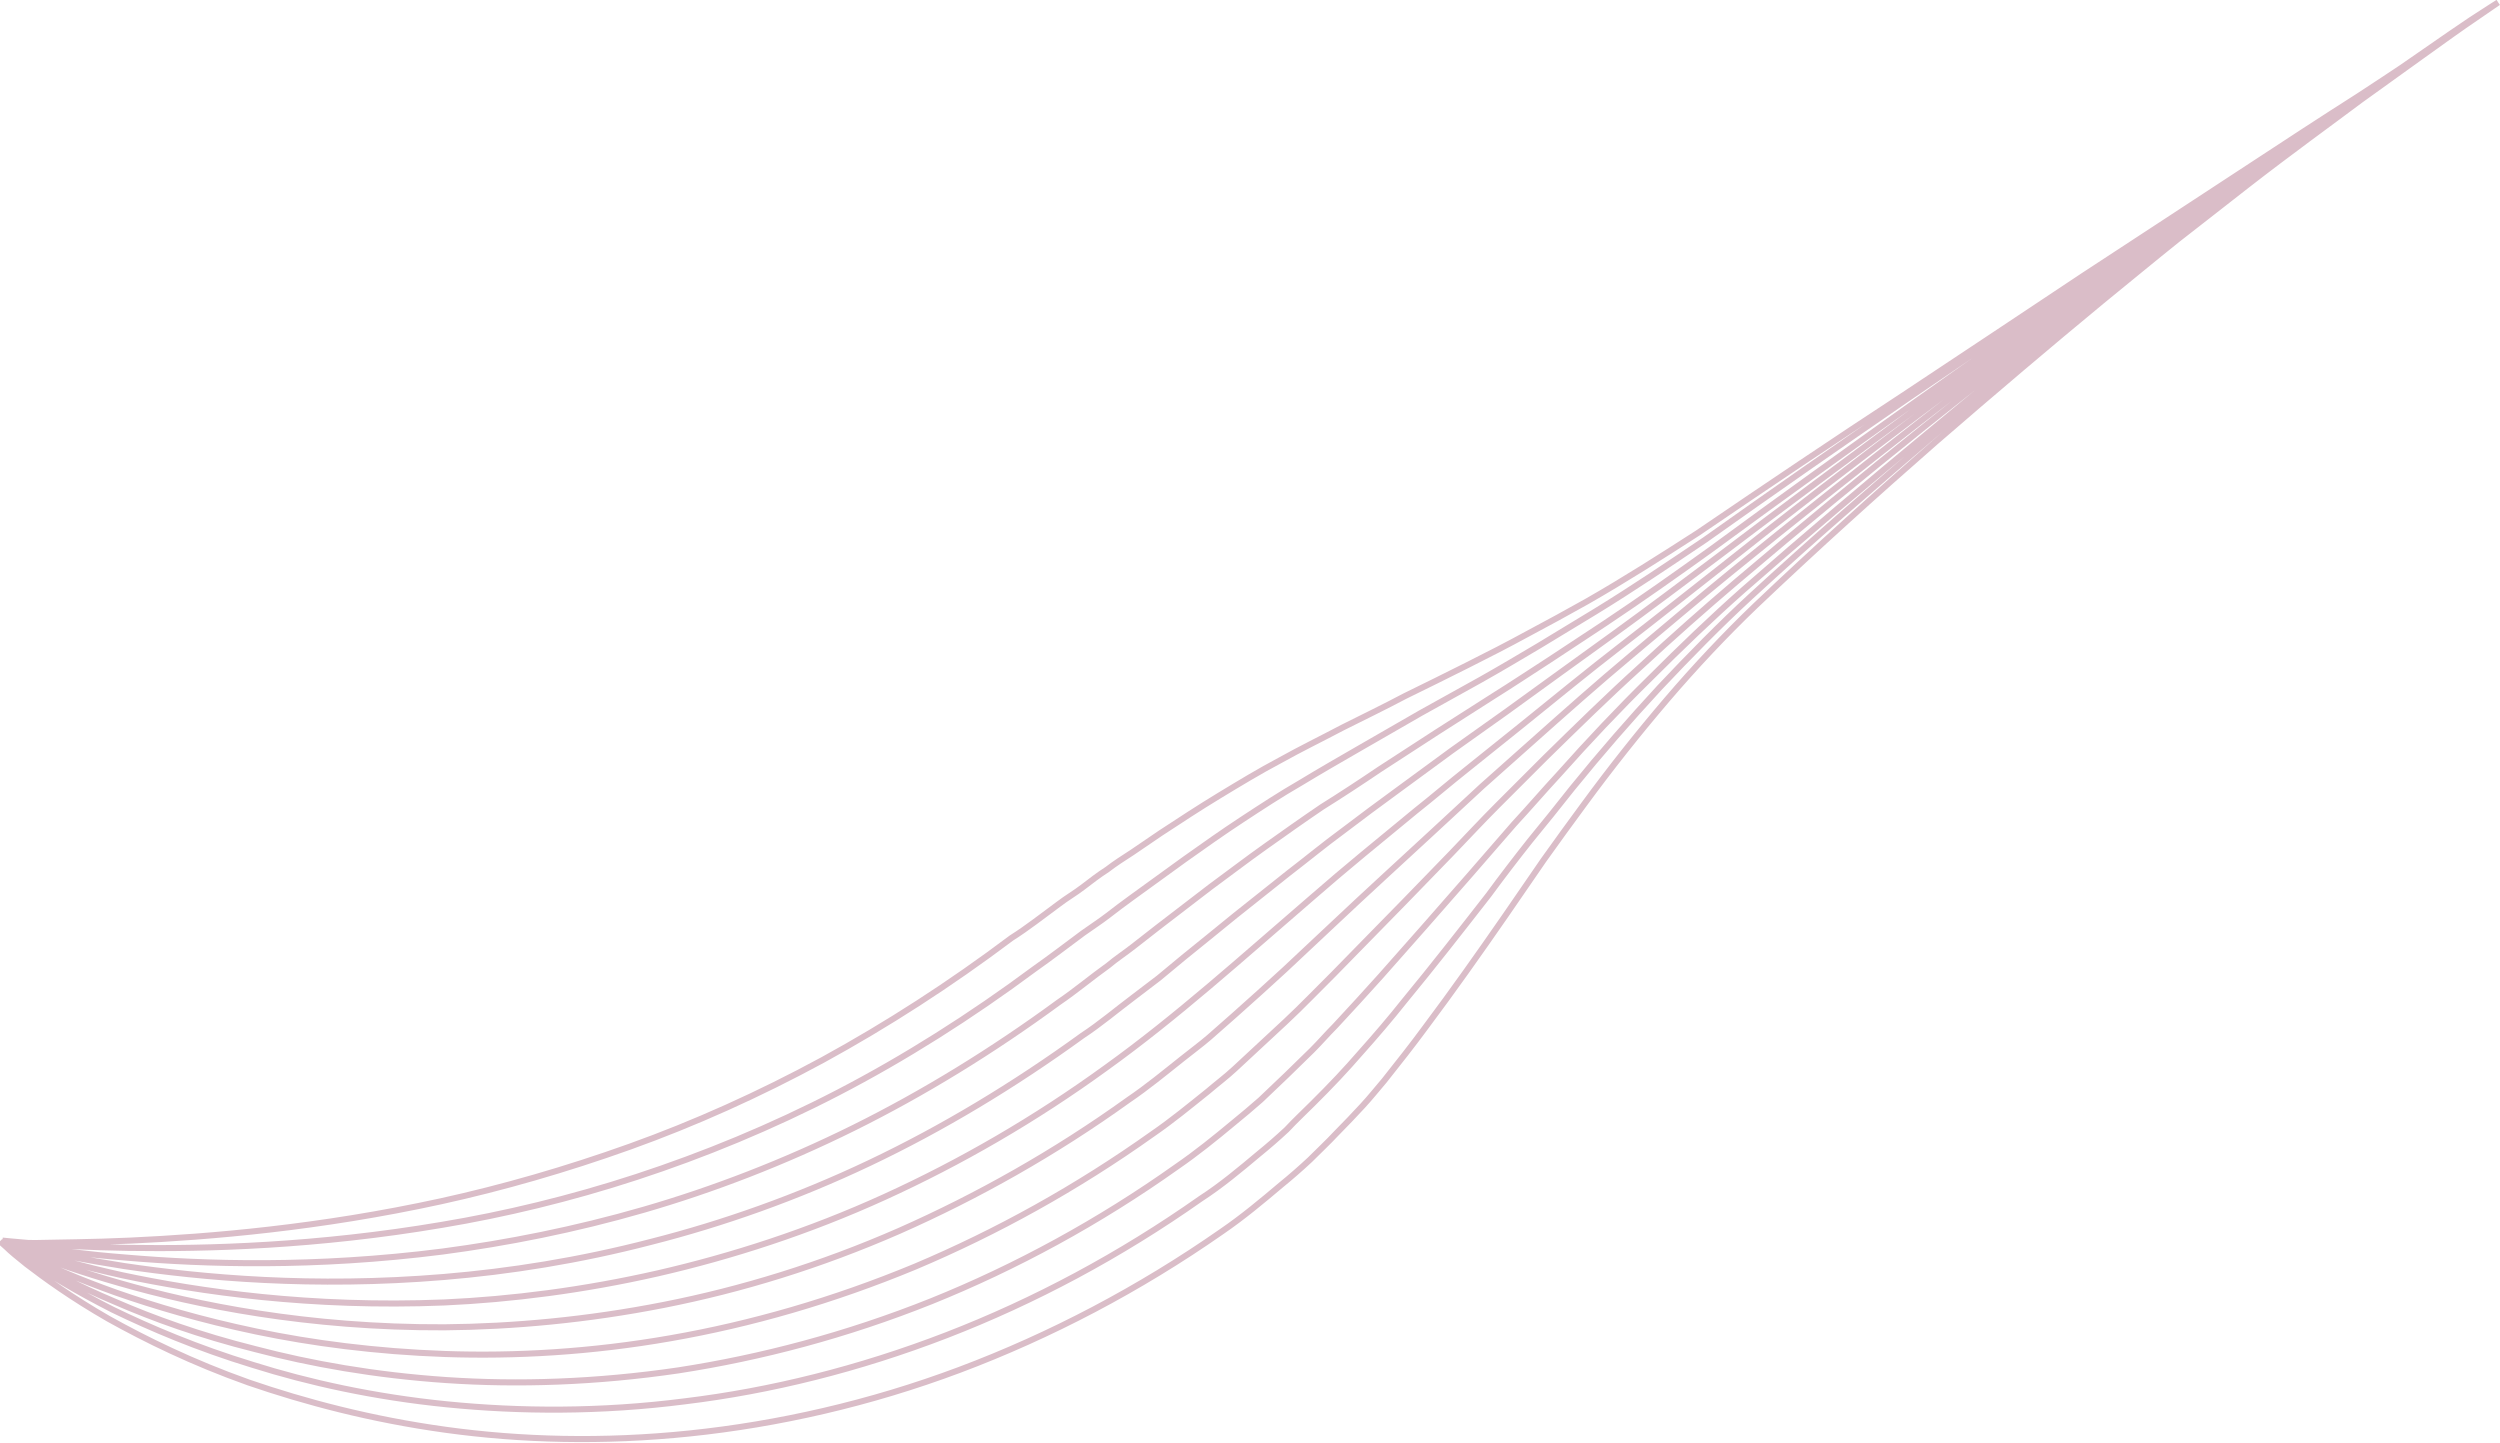 <svg id="Layer_1" xmlns="http://www.w3.org/2000/svg" xmlns:xlink="http://www.w3.org/1999/xlink" viewBox="0 0 412.3 237.9"><style>.st0{clip-path:url(#SVGID_2_);fill:none;stroke:#dabdc8;stroke-miterlimit:10}</style><defs><path id="SVGID_1_" d="M0 0h412.3v237.9H0z"/></defs><clipPath id="SVGID_2_"><use xlink:href="#SVGID_1_" overflow="visible"/></clipPath><path class="st0" d="M412 .4s-12.2 8.4-23.1 15.5c-5.5 3.5-12.1 7.8-19.7 12.8-7.6 5-16.2 10.6-25.5 16.7-9.3 6.2-19.4 12.9-30.1 20-10.7 7-22 14.6-33.6 22.5-5.9 3.8-12 7.7-18.3 11.3-3.2 1.8-6.5 3.6-9.7 5.3-3.3 1.8-6.6 3.5-10 5.2-3.4 1.7-6.8 3.4-10.3 5.1-3.4 1.8-6.9 3.5-10.3 5.2-3.4 1.8-6.9 3.5-10.3 5.4-3.4 1.8-6.7 3.8-10 5.8s-6.5 4.1-9.7 6.2l-4.7 3.2c-1.4.9-2.8 1.8-4.1 2.8-1.4.9-2.7 1.9-4 2.9-1.3 1-2.7 1.8-4 2.8-2.6 1.9-5.1 3.9-7.8 5.6-10.1 7.6-20.5 14.3-31.1 20.1-10.5 5.7-21.2 10.5-31.8 14.3-10.6 3.8-21.1 6.8-31.1 9-20.1 4.4-38.2 5.9-51.3 6.5-6.5.3-11.8.3-15.5.4-3.6 0-5.6-.1-5.6-.1M412 .4s-12.2 8.4-23.1 15.5c-5.4 3.6-12 7.9-19.6 12.9-7.5 5-16.1 10.7-25.3 16.9-4.6 3.1-9.4 6.4-14.4 9.8-5 3.4-10.1 6.9-15.4 10.5-10.6 7.3-21.7 15-33.1 23.1-5.8 3.9-11.7 7.9-17.9 11.7-3.1 1.9-6.3 3.8-9.4 5.7-3.2 1.9-6.4 3.8-9.6 5.6-3.3 1.8-6.6 3.7-9.9 5.5l-9.9 5.7c-3.3 1.9-6.6 3.8-9.9 5.8-3.3 1.9-6.5 4-9.7 6.1-3.2 2.1-6.3 4.3-9.4 6.5l-8.7 6.3c-1.4 1-2.7 2-4 3-1.3 1-2.7 1.9-4.1 2.9-2.7 2-5.3 4-8 5.9-10.5 7.8-21.4 14.7-32.4 20.4-11 5.7-22.2 10.3-33.2 13.9-11 3.6-21.9 6.2-32.1 7.9-20.6 3.5-38.8 4-51.8 3.8-6.5-.1-11.7-.4-15.2-.7-3.6-.3-5.5-.5-5.5-.5M412 .4s-1.6 1-4.5 2.9S394.4 12.4 389 16c-5.4 3.6-12 8-19.5 13.1S353.6 40 344.4 46.3c-9.2 6.4-19.1 13.3-29.5 20.7-10.4 7.4-21.4 15.3-32.7 23.6-5.7 4.1-11.5 8.2-17.5 12.2-3 2-6.1 4-9.1 6-3.1 2-6.1 4-9.3 6-3.1 2-6.3 4-9.4 6-3.1 2-6.3 4.1-9.4 6.1-3.1 2.1-6.3 4.2-9.5 6.2-3.1 2.1-6.2 4.3-9.3 6.5-3.1 2.2-6.1 4.5-9.1 6.7-2.9 2.2-5.7 4.4-8.6 6.6l-4.1 3.2c-1.4 1.1-2.8 2-4.1 3.1-2.8 2-5.4 4.2-8.2 6.1-10.9 8-22.3 15-33.8 20.7-11.5 5.7-23.2 10.2-34.6 13.5-11.4 3.3-22.6 5.5-33.2 6.9-21.1 2.7-39.4 2.1-52.2 1-6.4-.5-11.5-1.2-15-1.7s-5.4-.9-5.4-.9M412 .4s-1.6 1-4.5 2.9S394.4 12.4 389 16c-2.7 1.8-5.7 3.8-8.9 6s-6.7 4.6-10.5 7.2c-7.5 5.2-15.8 11-24.9 17.5-9.1 6.5-18.9 13.5-29.2 21.1-10.3 7.6-21.1 15.6-32.3 24.1-5.6 4.2-11.3 8.5-17.1 12.7-5.8 4.2-11.8 8.5-17.7 12.8-3 2.1-6 4.3-9 6.4l-9 6.6c-3 2.2-6 4.4-9 6.7-3 2.2-5.9 4.6-8.9 6.9-2.9 2.3-5.9 4.7-8.8 7l-4.3 3.5-4.2 3.4-4.1 3.4c-1.4 1.1-2.8 2.1-4.2 3.2-2.8 2.1-5.5 4.4-8.4 6.3-11.3 8.2-23.1 15.3-35.1 21-12 5.7-24.2 10-36 13-11.9 3.1-23.4 4.9-34.2 5.8-21.6 1.8-39.9.1-52.7-1.8-6.4-1-11.4-2-14.8-2.8-3.4-.8-5.2-1.3-5.2-1.3M412 .4s-12.2 8.4-22.9 15.7c-5.4 3.7-11.9 8.2-19.3 13.4-7.4 5.2-15.7 11.2-24.8 17.7-9 6.6-18.7 13.7-28.9 21.4-10.2 7.7-20.9 15.9-31.8 24.6-5.5 4.3-11 8.7-16.7 13.1-5.7 4.4-11.3 9-17 13.6-2.9 2.3-5.7 4.6-8.6 6.9-2.9 2.3-5.7 4.7-8.6 7-5.7 4.7-11.5 9.4-17.1 14.3-11.4 9.8-22.2 19.6-33.9 28-11.7 8.5-24 15.6-36.5 21.3-12.5 5.7-25.2 9.8-37.4 12.6-12.3 2.8-24.2 4.3-35.2 4.8-22.1.9-40.5-1.8-53.2-4.5-6.3-1.4-11.3-2.8-14.6-3.8-3.3-1-5.1-1.7-5.1-1.7M412 .4s-1.6 1-4.5 3c-2.9 1.9-13.1 9.1-18.4 12.8-5.3 3.7-11.8 8.2-19.2 13.5-3.7 2.7-7.6 5.5-11.7 8.5s-8.4 6.2-12.9 9.5c-8.9 6.7-18.6 14-28.6 21.8-10.1 7.9-20.6 16.2-31.4 25-5.4 4.4-10.8 9-16.3 13.6s-10.9 9.4-16.4 14.3c-2.7 2.4-5.5 4.9-8.2 7.3l-8.1 7.5c-5.4 5-10.9 10-16.3 15.1-2.7 2.5-5.4 5.1-8.1 7.6-2.7 2.5-5.5 5-8.3 7.5l-4.2 3.7c-1.4 1.2-2.9 2.3-4.4 3.5-2.9 2.3-5.8 4.7-8.9 6.8-12.1 8.7-24.9 15.9-37.8 21.6-13 5.7-26.1 9.7-38.8 12.2-12.7 2.5-24.9 3.6-36.2 3.7-22.6.1-41.1-3.7-53.6-7.3-6.3-1.8-11.1-3.5-14.3-4.8-3.2-1.3-4.9-2.1-4.9-2.1M412 .4s-1.5 1-4.4 3c-2.9 1.9-13 9.2-18.4 12.9-5.3 3.7-11.8 8.3-19.1 13.7-3.6 2.7-7.5 5.5-11.6 8.6-4.1 3.1-8.3 6.3-12.8 9.6-17.7 13.5-38.1 29.7-59.3 47.7-5.3 4.5-10.6 9.2-15.9 14.1-5.3 4.8-10.5 9.9-15.7 15l-7.8 7.8c-2.6 2.6-5.1 5.3-7.7 8-5.1 5.3-10.3 10.6-15.5 15.9-2.6 2.7-5.2 5.3-7.8 7.9-1.3 1.3-2.6 2.6-4 3.9l-4.2 3.9-4.2 3.9c-1.4 1.3-3 2.5-4.4 3.7-3 2.4-5.9 4.8-9.1 7-12.5 8.9-25.7 16.2-39.2 21.9-13.5 5.6-27.1 9.5-40.3 11.8-13.1 2.3-25.7 3-37.2 2.6-11.5-.4-22-1.8-31.1-3.7-9.1-1.9-16.8-4.2-23.1-6.4-6.2-2.2-11-4.3-14.1-5.9-3.2-1.5-4.8-2.5-4.8-2.5M412 .4s-1.5 1-4.4 3c-2.9 2-13 9.2-18.3 13-5.3 3.8-11.7 8.4-19 13.8-3.6 2.7-7.5 5.6-11.5 8.7-4 3.1-8.2 6.4-12.7 9.8-8.8 6.9-18.2 14.4-28 22.6-9.8 8.1-20.1 16.8-30.6 26-5.2 4.6-10.3 9.5-15.4 14.6-5.1 5-10.1 10.3-15 15.8-2.5 2.7-4.9 5.5-7.4 8.2-2.4 2.8-4.9 5.6-7.3 8.4-4.9 5.6-9.8 11.2-14.7 16.7-2.5 2.8-5 5.5-7.5 8.2-1.3 1.3-2.5 2.7-3.8 4l-4.2 4.1-4.3 4.1c-1.5 1.3-3 2.6-4.5 3.8-3 2.5-6.1 5-9.3 7.2-12.8 9.1-26.6 16.6-40.5 22.2-14 5.6-28.1 9.3-41.7 11.4-13.6 2-26.5 2.4-38.3 1.6-11.8-.8-22.4-2.7-31.5-5.1-9.2-2.3-16.9-5.1-23.1-7.8-6.2-2.6-10.8-5.1-13.9-6.9C2 206 .5 204.9.5 204.9M412 .4s-1.5 1-4.4 3c-2.9 2-13 9.2-18.3 13-5.3 3.8-11.7 8.5-18.9 13.9-3.6 2.8-7.4 5.7-11.4 8.8-4 3.2-8.2 6.5-12.5 9.9-8.7 7-18 14.7-27.7 22.9-9.7 8.3-19.9 17.1-30.1 26.5-5.1 4.7-10.1 9.8-15 15-4.9 5.3-9.7 10.8-14.4 16.6-2.3 2.9-4.6 5.8-7 8.7-2.3 2.9-4.6 5.9-6.8 8.9-4.6 5.9-9.2 11.8-13.9 17.5-2.3 2.9-4.7 5.7-7.2 8.5-1.2 1.4-2.4 2.7-3.7 4.1-1.4 1.5-2.8 2.9-4.2 4.3-1.4 1.4-2.9 2.8-4.3 4.3-1.5 1.4-3 2.7-4.6 4-3.1 2.6-6.2 5.2-9.6 7.4-13.2 9.3-27.4 16.9-41.9 22.5-14.5 5.6-29.1 9.2-43.1 10.9-14 1.8-27.3 1.7-39.3.5-12-1.2-22.8-3.6-32-6.5-9.2-2.8-16.9-6.1-23.1-9.1-6.1-3.1-10.7-5.9-13.7-8-3-2.1-4.5-3.4-4.5-3.4M412 .4s-1.6 1-4.4 3c-2.9 2-13 9.3-18.3 13.1-5.2 3.9-11.6 8.5-18.8 14.1-3.6 2.8-7.4 5.8-11.4 8.9-4 3.2-8.1 6.6-12.4 10.1-8.6 7.1-17.8 14.9-27.5 23.3-9.6 8.4-19.6 17.4-29.7 27-5 4.8-9.9 10-14.6 15.5-4.7 5.5-9.3 11.3-13.7 17.3-2.2 3-4.4 6-6.6 9.1-2.1 3.1-4.3 6.2-6.4 9.3-4.3 6.2-8.6 12.3-13.1 18.3-2.2 3-4.5 5.9-6.8 8.8-1.2 1.4-2.3 2.8-3.6 4.2-1.4 1.5-2.8 3-4.3 4.5-1.4 1.5-2.9 2.9-4.4 4.4-1.5 1.4-3.1 2.8-4.7 4.1-3.2 2.7-6.3 5.3-9.8 7.7-13.6 9.5-28.3 17.2-43.2 22.8-14.9 5.6-30.1 9-44.5 10.5-14.4 1.5-28 1.1-40.3-.6-12.3-1.7-23.2-4.6-32.5-7.8-9.3-3.3-17-7.1-23.1-10.5-6.1-3.5-10.5-6.7-13.5-9-1.5-1.2-2.6-2.1-3.3-2.8-.7-.6-1.1-1-1.1-1"/></svg>